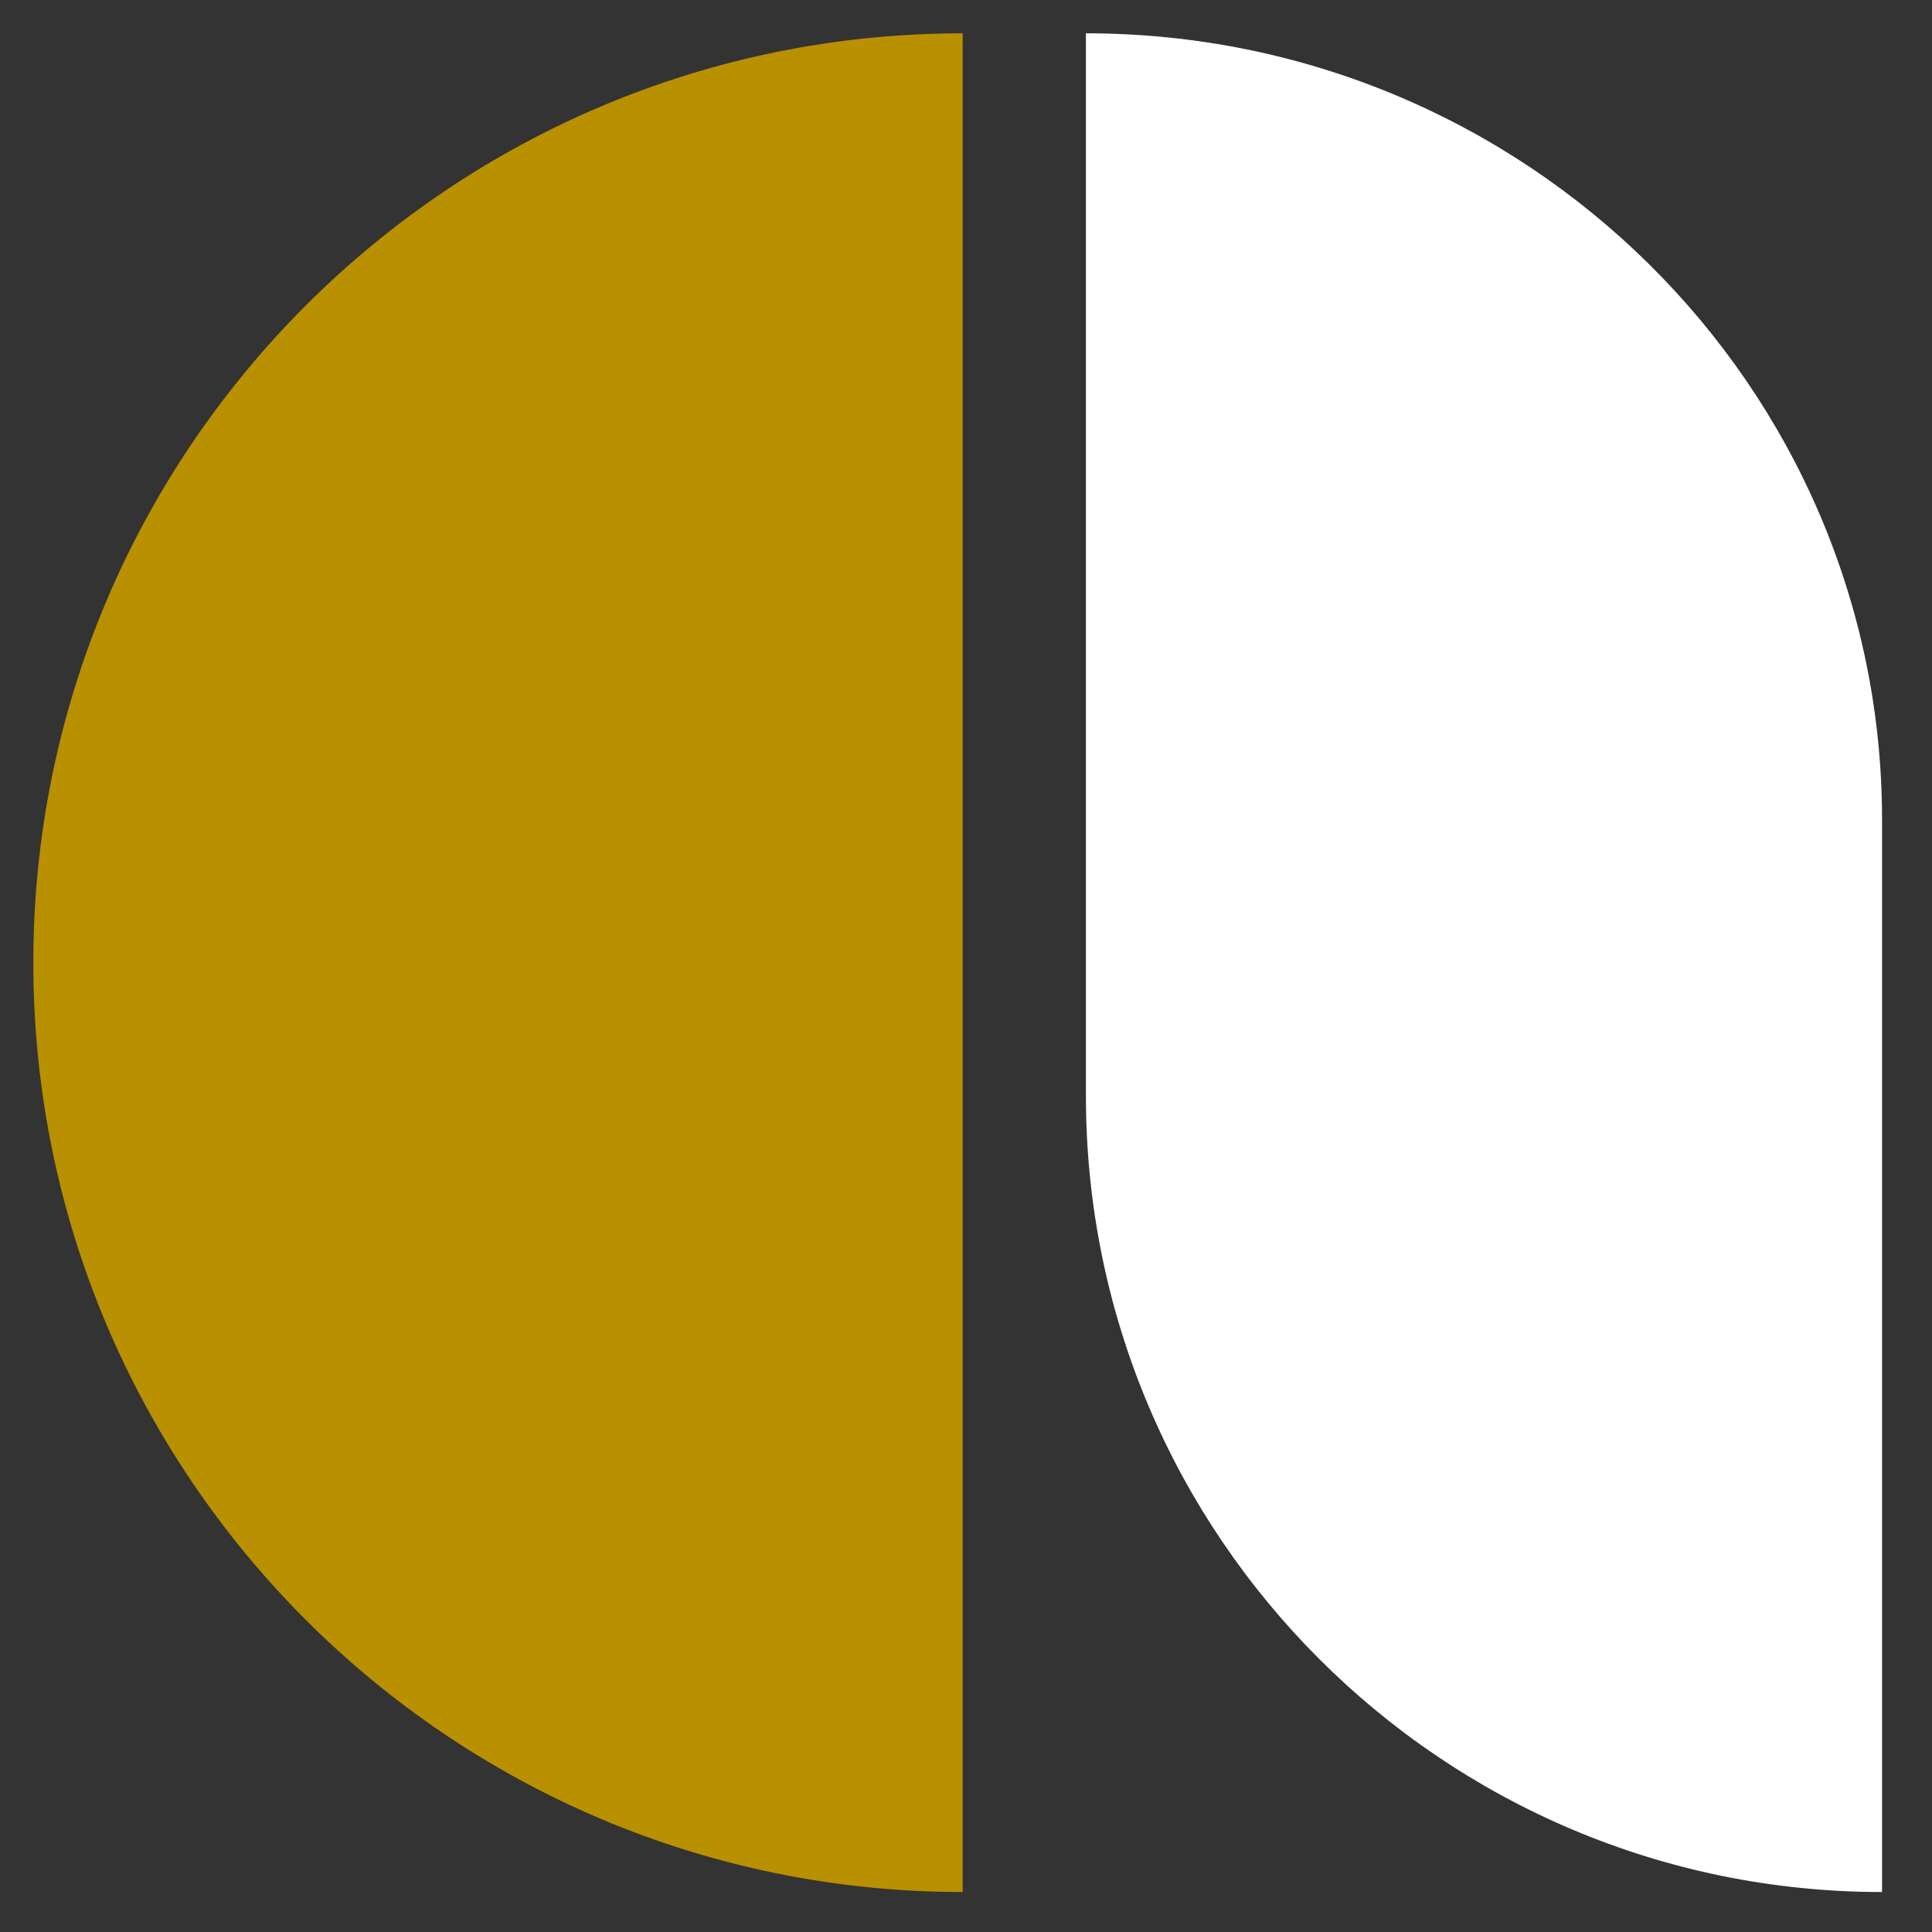 <?xml version="1.0" encoding="utf-8"?>
<!-- Generator: $$$/GeneralStr/196=Adobe Illustrator 27.6.0, SVG Export Plug-In . SVG Version: 6.00 Build 0)  -->
<svg version="1.1" id="Calque_1" xmlns="http://www.w3.org/2000/svg" xmlns:xlink="http://www.w3.org/1999/xlink" x="0px" y="0px"
	 viewBox="0 0 58 58" style="enable-background:new 0 0 58 58;" xml:space="preserve">
<rect x="0" y="0" width="58" height="58" fill="#333333" stroke="none"/>
<style type="text/css">
	.st0{fill:#B89000;}
	.st1{fill:#FFFFFF;}
</style>
<g>
	<g>
		<path class="st0" d="M28.9,1C13.5,1,1,13.5,1,28.9s12.5,27.9,27.9,27.9V1z"/>
		<path class="st1" d="M56.5,24.6l0,32.2h0c-13.2,0-23.9-10.7-23.9-23.9v-8.3l0-23.6C45.8,1,56.5,11.6,56.5,24.6z"/>
	</g>
</g>
</svg>
